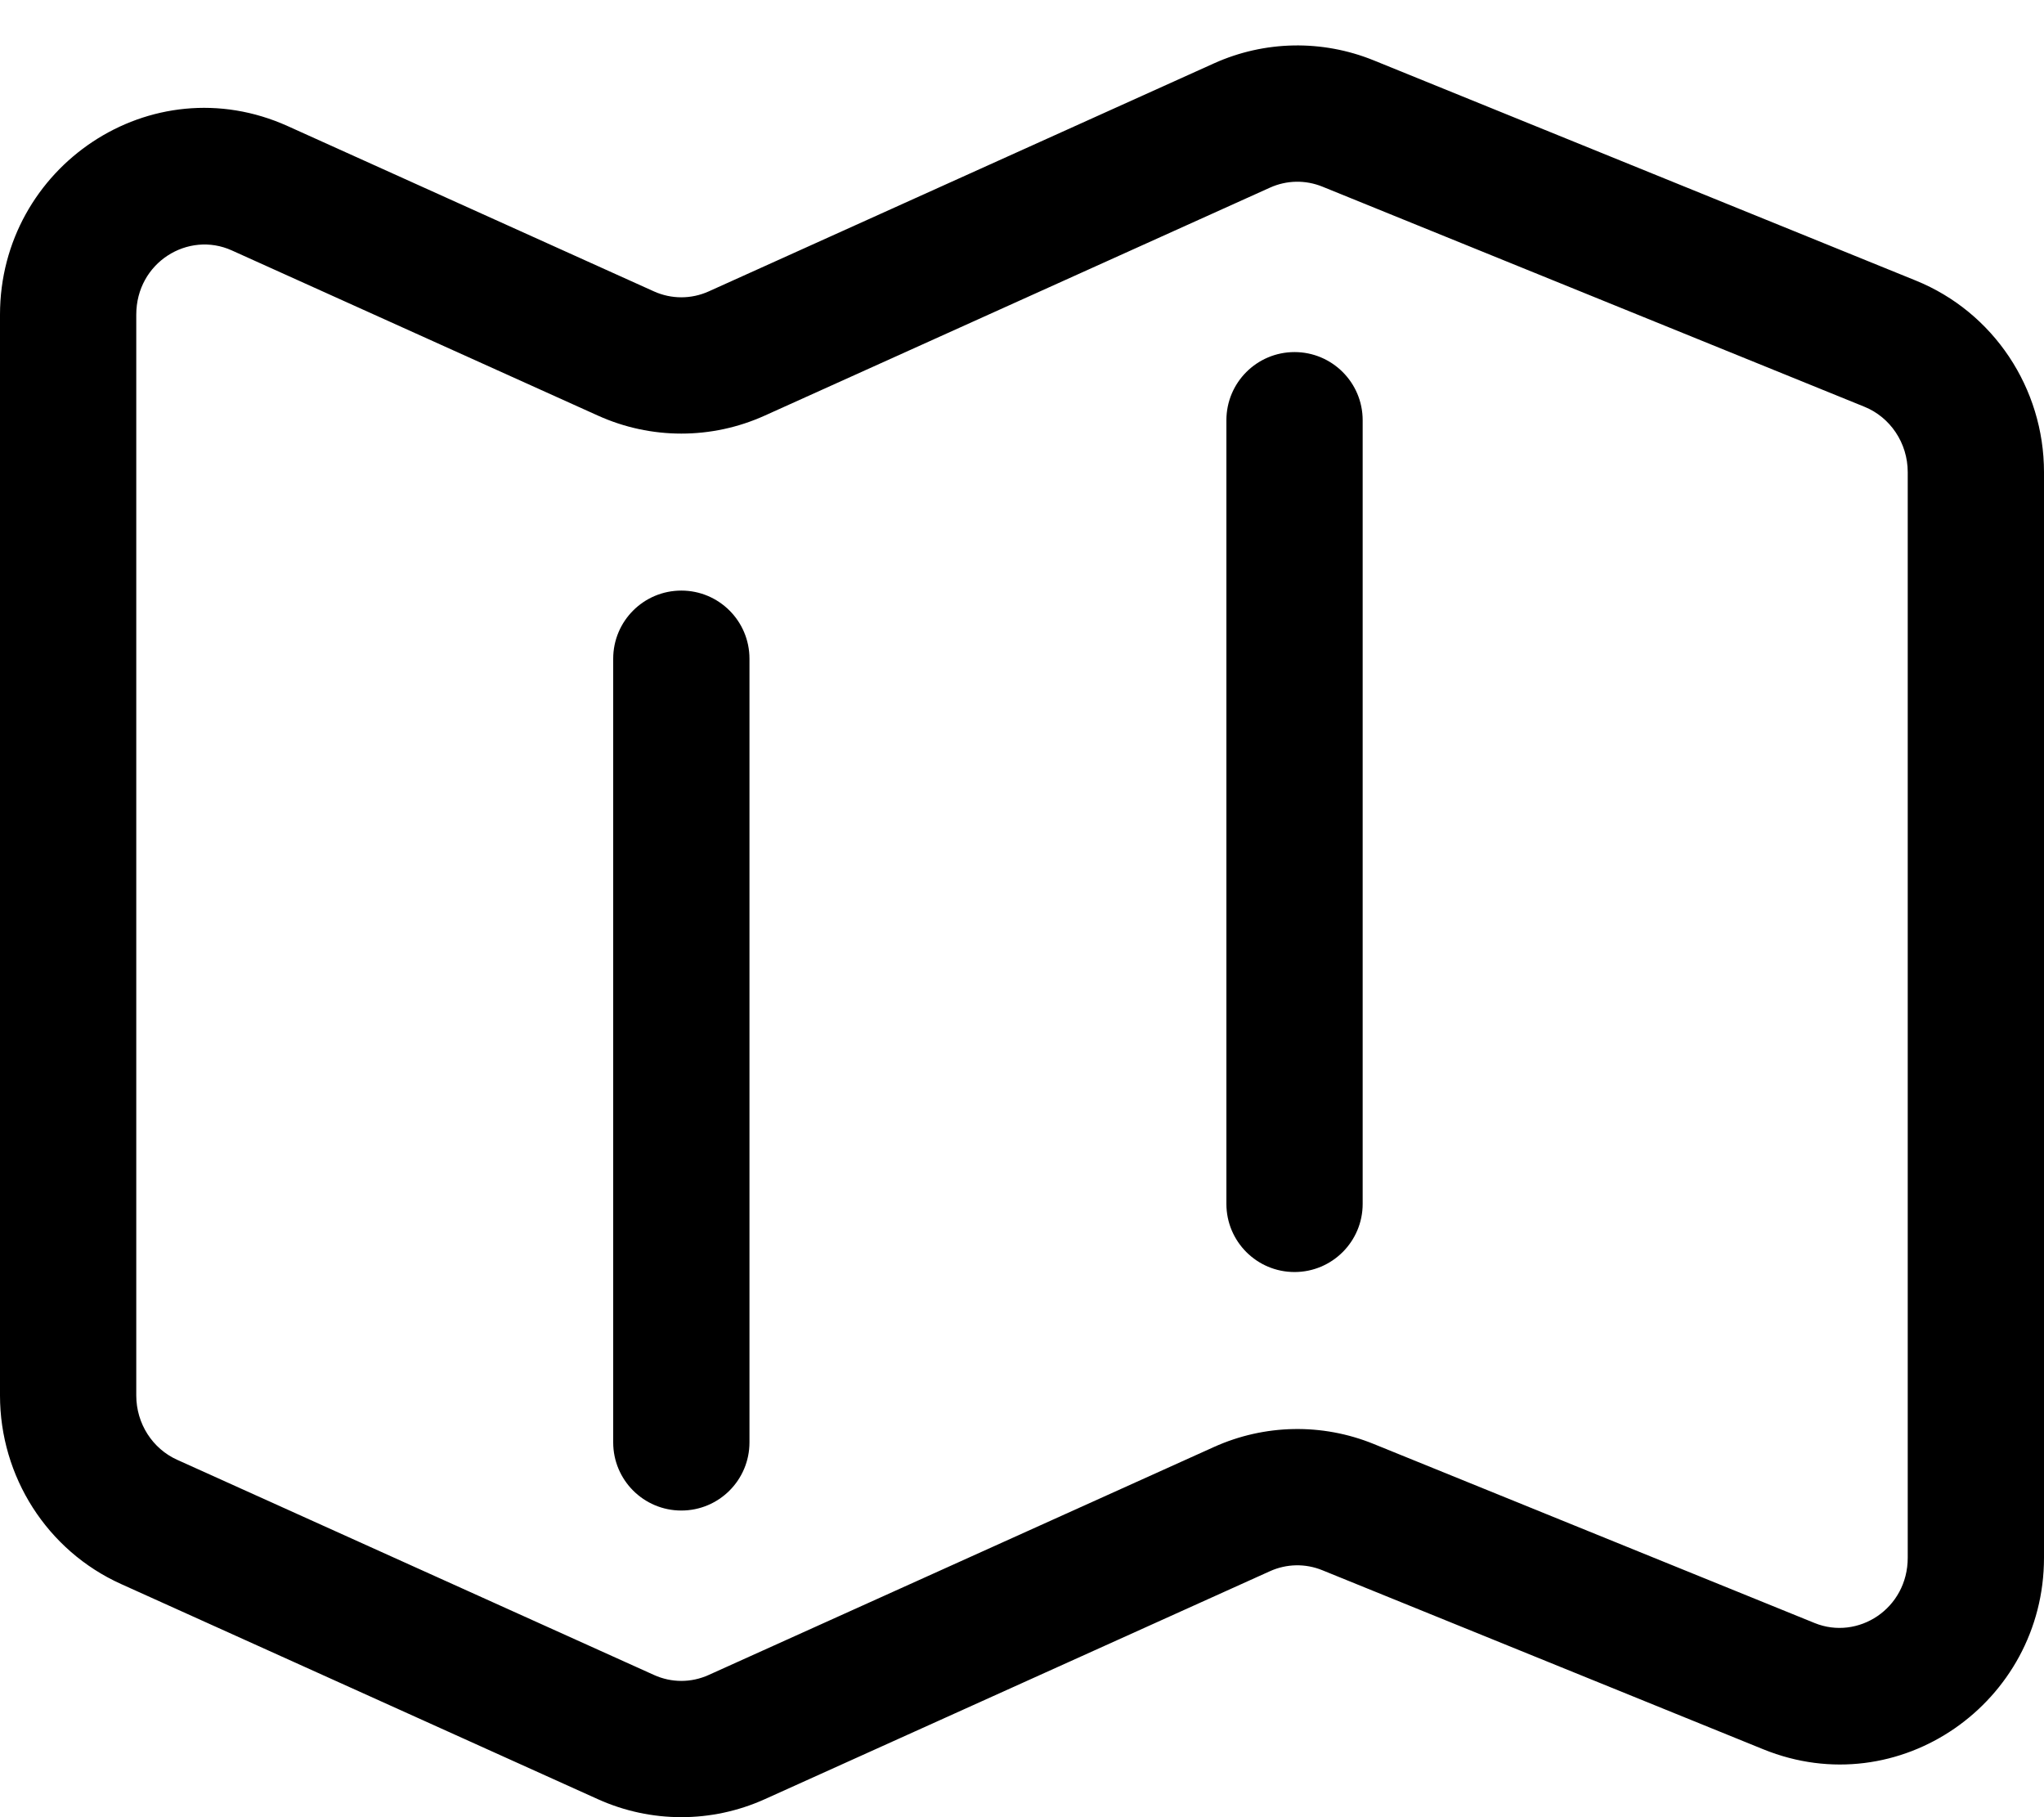 <svg width="36" height="32" viewBox="0 0 36 32" fill="none" xmlns="http://www.w3.org/2000/svg">
<path d="M22.8 22.4C22.137 22.4 21.6 21.863 21.6 21.2V7.4C21.6 6.737 22.137 6.2 22.8 6.2C23.462 6.2 24 6.737 24 7.4V21.2C24 21.863 23.462 22.4 22.8 22.4Z" fill="black"/>
<path d="M12 26.6C11.337 26.6 10.8 26.063 10.8 25.4V11.6C10.8 10.937 11.337 10.4 12 10.4C12.663 10.4 13.2 10.937 13.2 11.6V25.4C13.2 26.063 12.663 26.6 12 26.6Z" fill="black"/>
<path fill-rule="evenodd" clip-rule="evenodd" d="M24.192 1.062C23.286 0.695 22.272 0.714 21.381 1.116L12.481 5.132C12.174 5.27 11.826 5.27 11.519 5.132L5.068 2.221C2.661 1.135 0 2.936 0 5.542V24.574C0 26 0.828 27.306 2.132 27.894L10.532 31.684C11.466 32.105 12.534 32.105 13.468 31.684L22.368 27.668C22.661 27.536 22.992 27.53 23.289 27.651L31.057 30.805C33.448 31.776 36 29.979 36 27.431V8.315C36 6.839 35.114 5.498 33.743 4.941L24.192 1.062ZM22.368 3.304C22.661 3.172 22.992 3.166 23.289 3.286L32.84 7.164C33.291 7.348 33.6 7.799 33.6 8.315V27.431C33.6 28.331 32.722 28.891 31.96 28.581L24.192 25.427C23.286 25.059 22.272 25.079 21.381 25.481L12.481 29.496C12.174 29.635 11.826 29.635 11.519 29.496L3.119 25.706C2.689 25.512 2.4 25.072 2.4 24.574V5.542C2.4 4.621 3.314 4.063 4.081 4.409L10.532 7.319C11.466 7.741 12.534 7.741 13.468 7.319L22.368 3.304Z" fill="black"/>
</svg>
